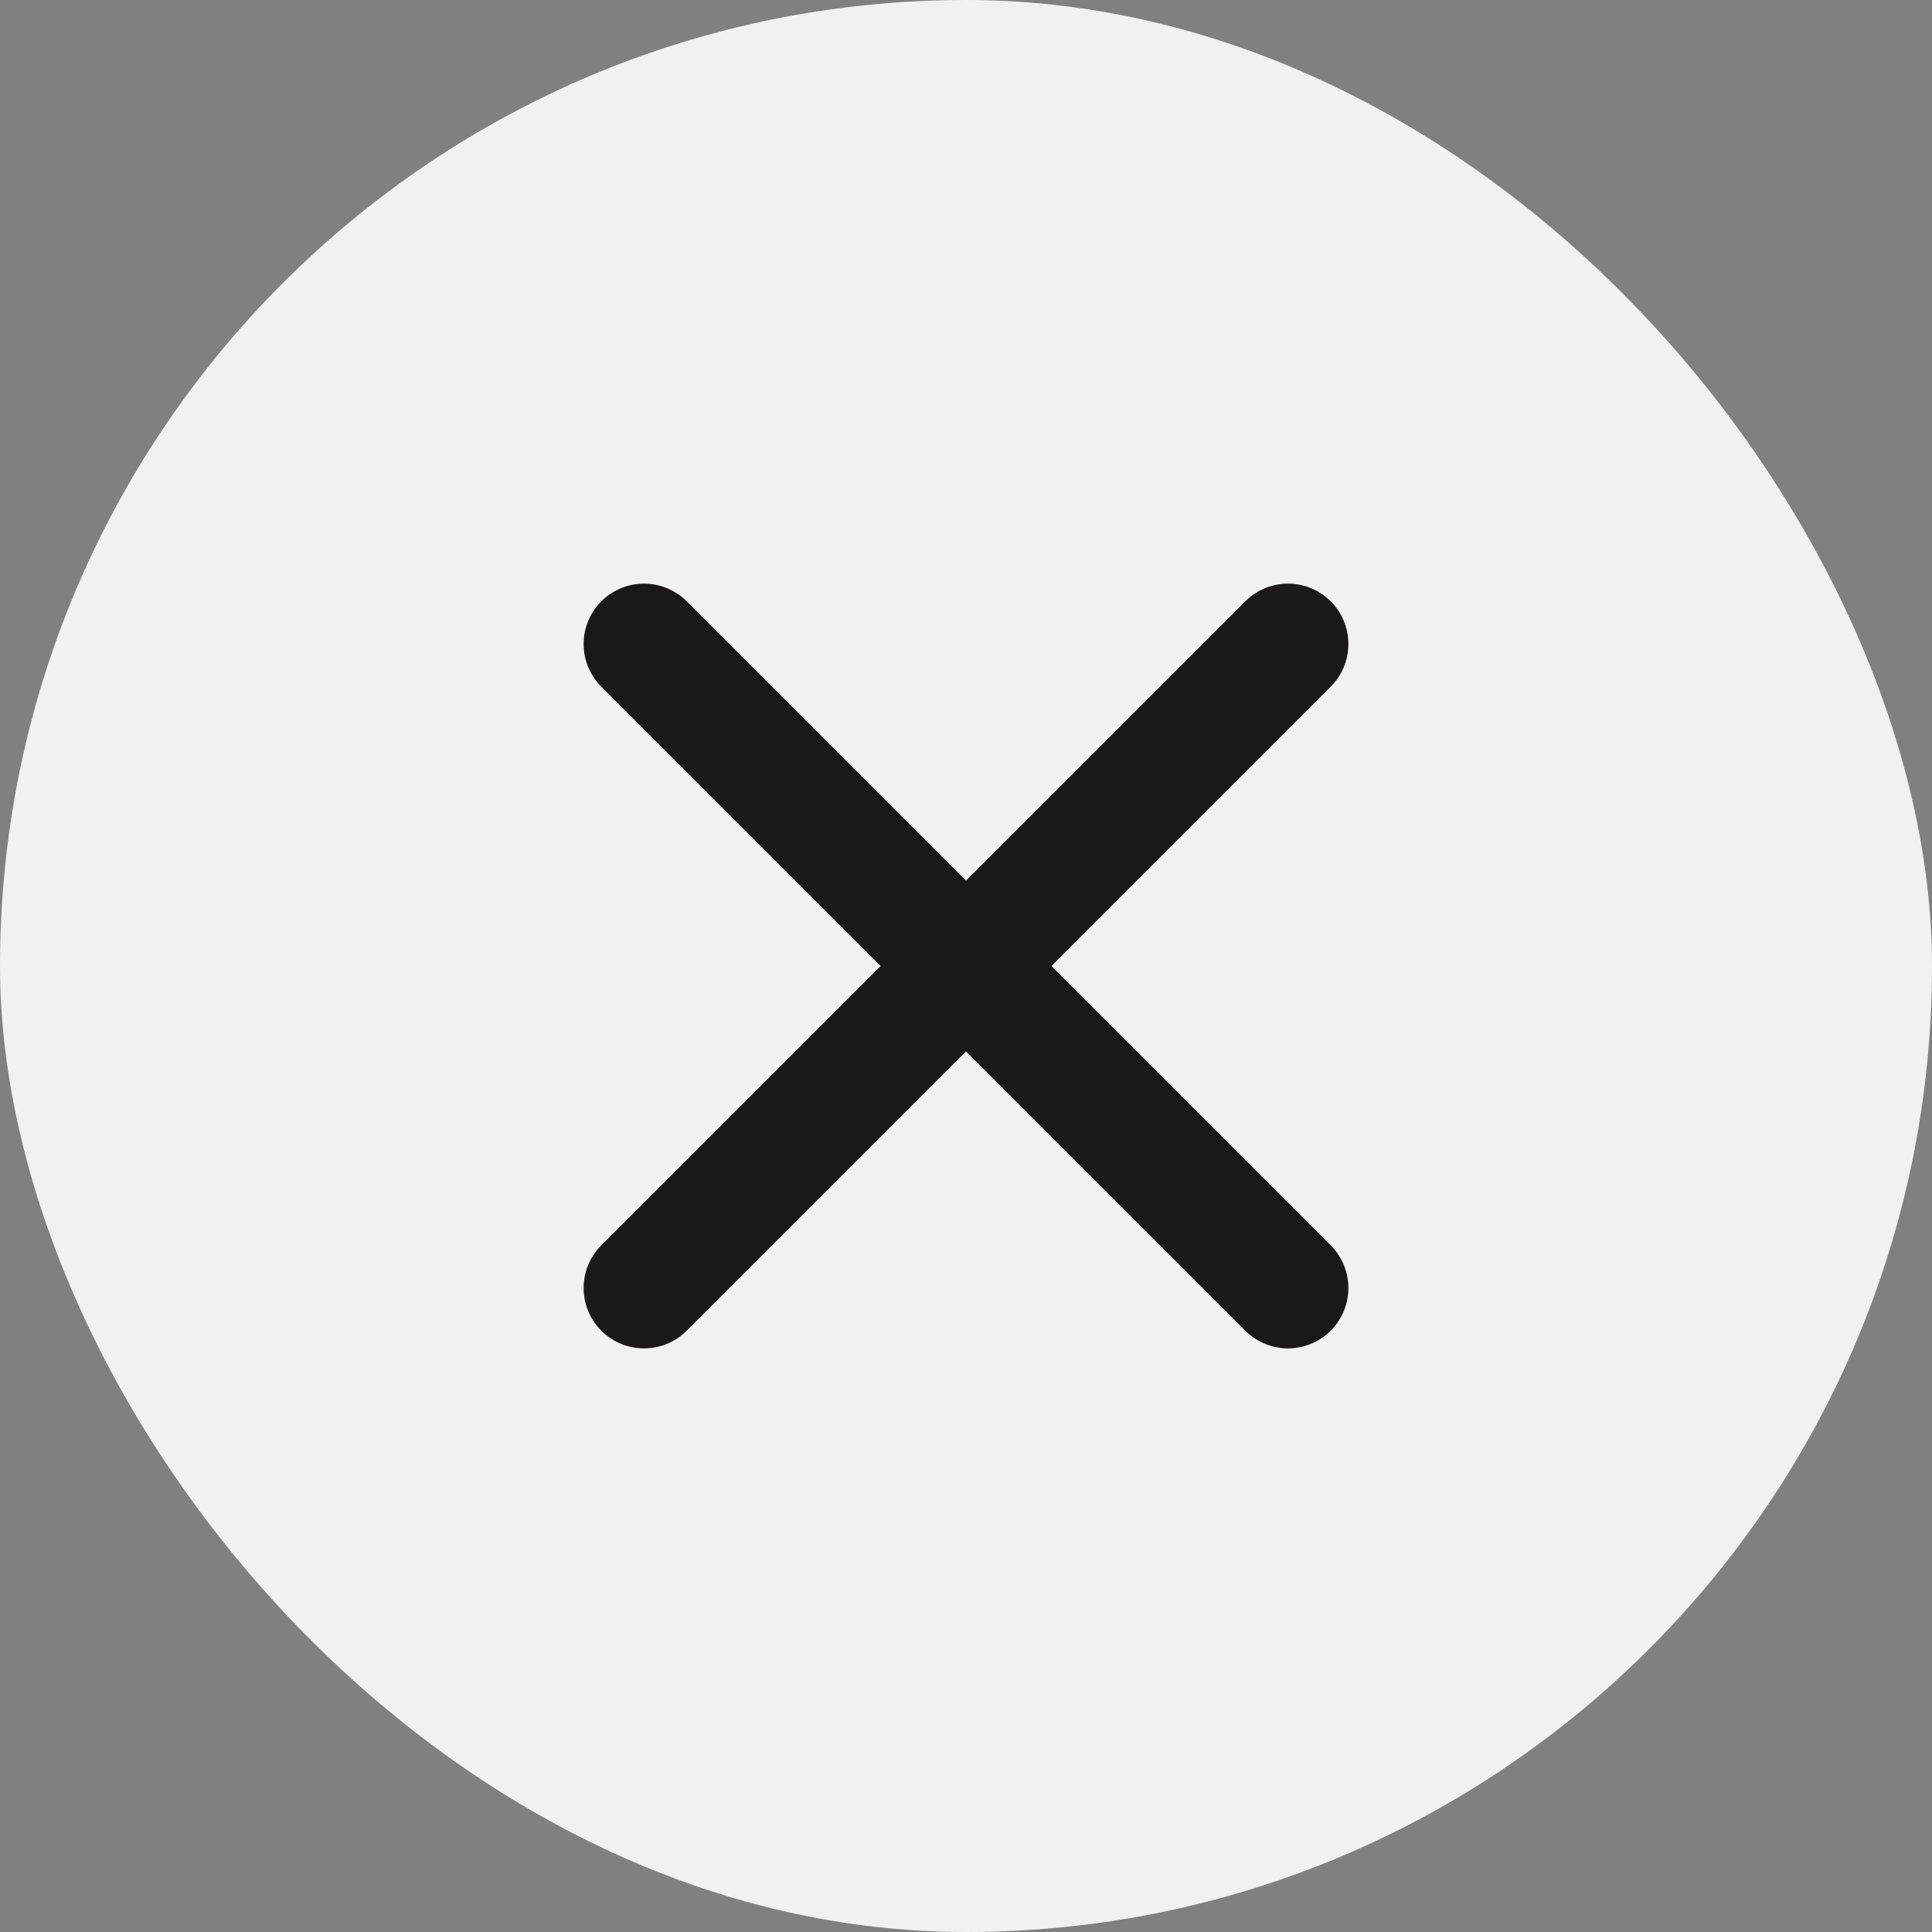 <svg width="24" height="24" viewBox="0 0 24 24" fill="none" xmlns="http://www.w3.org/2000/svg">
<rect x="0" y="0" width="24" height="24" fill="#808080" stroke="none"/>
<rect width="24" height="24" rx="12" fill="#F1F1F1"/>
<path d="M8 16L16 8M8 8L16 16" stroke="#1A1818" stroke-width="1.5" stroke-linecap="round" stroke-linejoin="round"/>
</svg>
